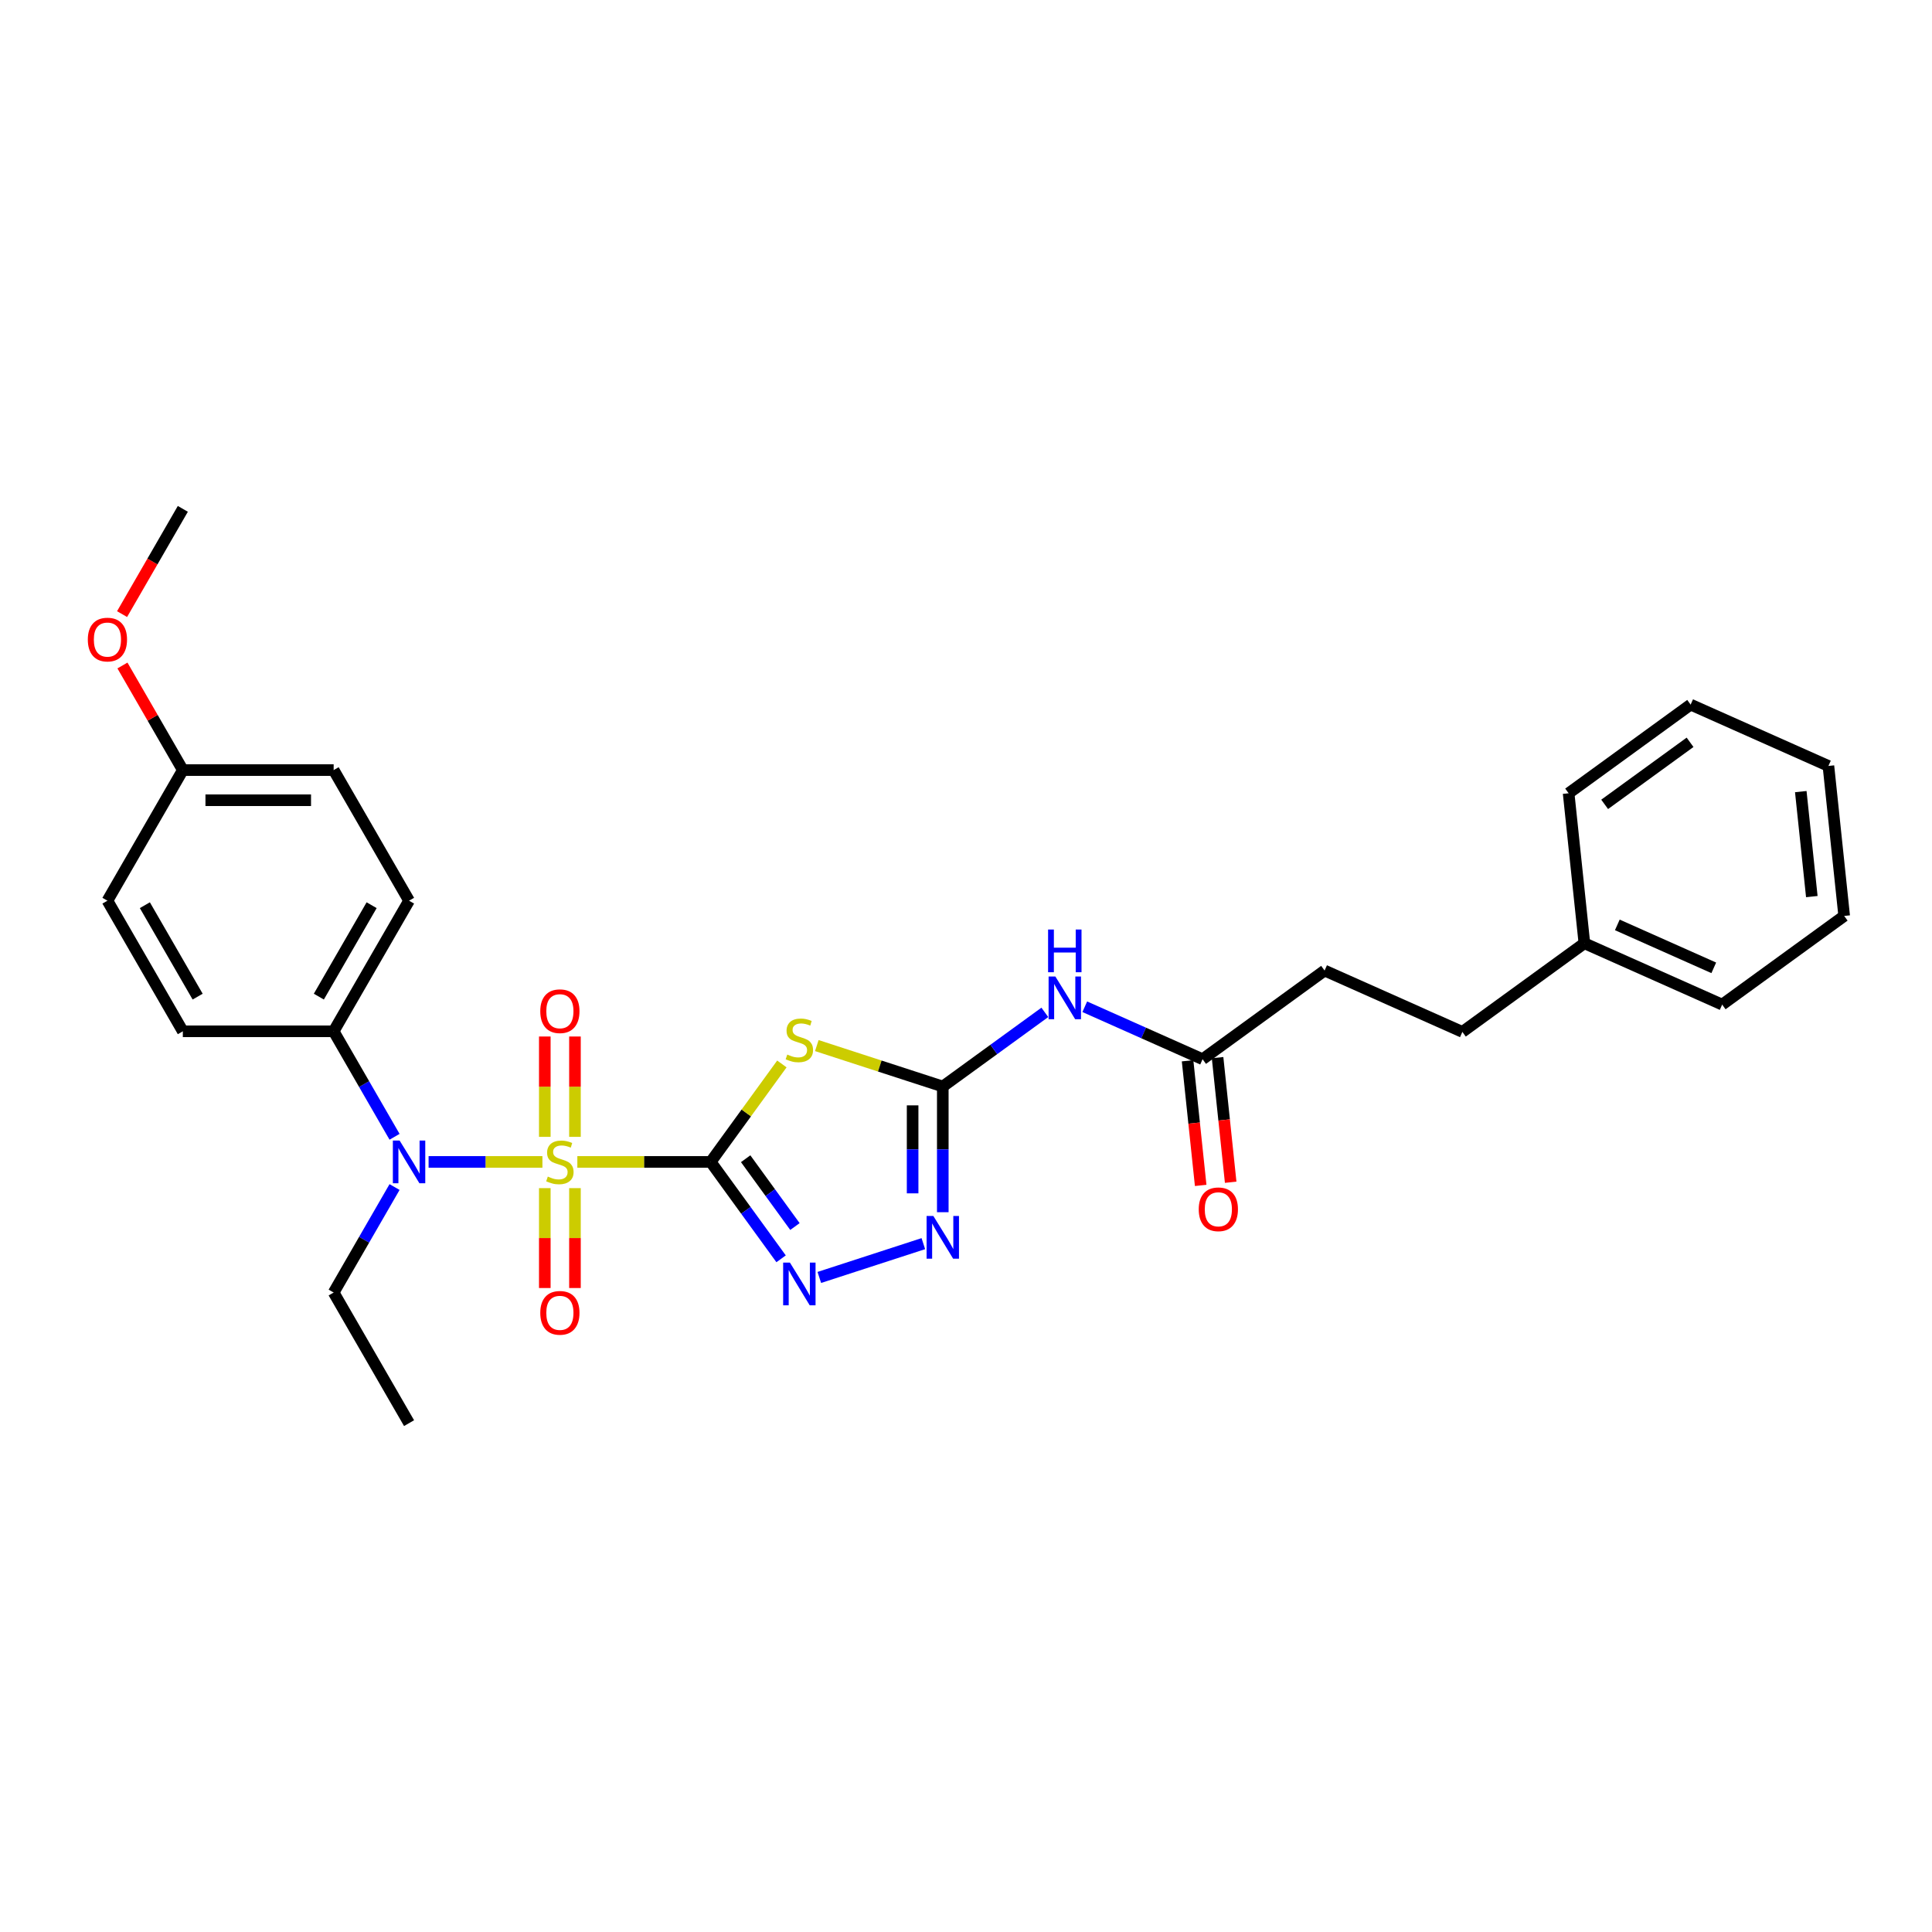 <?xml version='1.0' encoding='iso-8859-1'?>
<svg version='1.1' baseProfile='full'
              xmlns='http://www.w3.org/2000/svg'
                      xmlns:rdkit='http://www.rdkit.org/xml'
                      xmlns:xlink='http://www.w3.org/1999/xlink'
                  xml:space='preserve'
width='1000px' height='1000px' viewBox='0 0 1000 1000'>
<!-- END OF HEADER -->
<rect style='opacity:1.0;fill:#FFFFFF;stroke:none' width='1000' height='1000' x='0' y='0'> </rect>
<path class='bond-0' d='M 367.856,601.407 L 333.345,601.407' style='fill:none;fill-rule:evenodd;stroke:#000000;stroke-width:6px;stroke-linecap:butt;stroke-linejoin:miter;stroke-opacity:1' />
<path class='bond-0' d='M 333.345,601.407 L 298.833,601.407' style='fill:none;fill-rule:evenodd;stroke:#CCCC00;stroke-width:6px;stroke-linecap:butt;stroke-linejoin:miter;stroke-opacity:1' />
<path class='bond-1' d='M 367.856,601.407 L 386.279,576.051' style='fill:none;fill-rule:evenodd;stroke:#000000;stroke-width:6px;stroke-linecap:butt;stroke-linejoin:miter;stroke-opacity:1' />
<path class='bond-1' d='M 386.279,576.051 L 404.701,550.695' style='fill:none;fill-rule:evenodd;stroke:#CCCC00;stroke-width:6px;stroke-linecap:butt;stroke-linejoin:miter;stroke-opacity:1' />
<path class='bond-2' d='M 367.856,601.407 L 386.074,626.482' style='fill:none;fill-rule:evenodd;stroke:#000000;stroke-width:6px;stroke-linecap:butt;stroke-linejoin:miter;stroke-opacity:1' />
<path class='bond-2' d='M 386.074,626.482 L 404.292,651.557' style='fill:none;fill-rule:evenodd;stroke:#0000FF;stroke-width:6px;stroke-linecap:butt;stroke-linejoin:miter;stroke-opacity:1' />
<path class='bond-2' d='M 385.953,599.753 L 398.705,617.305' style='fill:none;fill-rule:evenodd;stroke:#000000;stroke-width:6px;stroke-linecap:butt;stroke-linejoin:miter;stroke-opacity:1' />
<path class='bond-2' d='M 398.705,617.305 L 411.458,634.857' style='fill:none;fill-rule:evenodd;stroke:#0000FF;stroke-width:6px;stroke-linecap:butt;stroke-linejoin:miter;stroke-opacity:1' />
<path class='bond-5' d='M 280.753,601.407 L 251.296,601.407' style='fill:none;fill-rule:evenodd;stroke:#CCCC00;stroke-width:6px;stroke-linecap:butt;stroke-linejoin:miter;stroke-opacity:1' />
<path class='bond-5' d='M 251.296,601.407 L 221.839,601.407' style='fill:none;fill-rule:evenodd;stroke:#0000FF;stroke-width:6px;stroke-linecap:butt;stroke-linejoin:miter;stroke-opacity:1' />
<path class='bond-7' d='M 297.599,588.433 L 297.599,562.463' style='fill:none;fill-rule:evenodd;stroke:#CCCC00;stroke-width:6px;stroke-linecap:butt;stroke-linejoin:miter;stroke-opacity:1' />
<path class='bond-7' d='M 297.599,562.463 L 297.599,536.493' style='fill:none;fill-rule:evenodd;stroke:#FF0000;stroke-width:6px;stroke-linecap:butt;stroke-linejoin:miter;stroke-opacity:1' />
<path class='bond-7' d='M 281.987,588.433 L 281.987,562.463' style='fill:none;fill-rule:evenodd;stroke:#CCCC00;stroke-width:6px;stroke-linecap:butt;stroke-linejoin:miter;stroke-opacity:1' />
<path class='bond-7' d='M 281.987,562.463 L 281.987,536.493' style='fill:none;fill-rule:evenodd;stroke:#FF0000;stroke-width:6px;stroke-linecap:butt;stroke-linejoin:miter;stroke-opacity:1' />
<path class='bond-8' d='M 281.987,614.975 L 281.987,640.827' style='fill:none;fill-rule:evenodd;stroke:#CCCC00;stroke-width:6px;stroke-linecap:butt;stroke-linejoin:miter;stroke-opacity:1' />
<path class='bond-8' d='M 281.987,640.827 L 281.987,666.68' style='fill:none;fill-rule:evenodd;stroke:#FF0000;stroke-width:6px;stroke-linecap:butt;stroke-linejoin:miter;stroke-opacity:1' />
<path class='bond-8' d='M 297.599,614.975 L 297.599,640.827' style='fill:none;fill-rule:evenodd;stroke:#CCCC00;stroke-width:6px;stroke-linecap:butt;stroke-linejoin:miter;stroke-opacity:1' />
<path class='bond-8' d='M 297.599,640.827 L 297.599,666.68' style='fill:none;fill-rule:evenodd;stroke:#FF0000;stroke-width:6px;stroke-linecap:butt;stroke-linejoin:miter;stroke-opacity:1' />
<path class='bond-3' d='M 422.781,541.19 L 455.382,551.783' style='fill:none;fill-rule:evenodd;stroke:#CCCC00;stroke-width:6px;stroke-linecap:butt;stroke-linejoin:miter;stroke-opacity:1' />
<path class='bond-3' d='M 455.382,551.783 L 487.984,562.376' style='fill:none;fill-rule:evenodd;stroke:#000000;stroke-width:6px;stroke-linecap:butt;stroke-linejoin:miter;stroke-opacity:1' />
<path class='bond-4' d='M 424.076,661.204 L 477.92,643.709' style='fill:none;fill-rule:evenodd;stroke:#0000FF;stroke-width:6px;stroke-linecap:butt;stroke-linejoin:miter;stroke-opacity:1' />
<path class='bond-6' d='M 487.984,562.376 L 514.393,543.188' style='fill:none;fill-rule:evenodd;stroke:#000000;stroke-width:6px;stroke-linecap:butt;stroke-linejoin:miter;stroke-opacity:1' />
<path class='bond-6' d='M 514.393,543.188 L 540.803,524' style='fill:none;fill-rule:evenodd;stroke:#0000FF;stroke-width:6px;stroke-linecap:butt;stroke-linejoin:miter;stroke-opacity:1' />
<path class='bond-29' d='M 487.984,562.376 L 487.984,594.905' style='fill:none;fill-rule:evenodd;stroke:#000000;stroke-width:6px;stroke-linecap:butt;stroke-linejoin:miter;stroke-opacity:1' />
<path class='bond-29' d='M 487.984,594.905 L 487.984,627.434' style='fill:none;fill-rule:evenodd;stroke:#0000FF;stroke-width:6px;stroke-linecap:butt;stroke-linejoin:miter;stroke-opacity:1' />
<path class='bond-29' d='M 472.371,572.134 L 472.371,594.905' style='fill:none;fill-rule:evenodd;stroke:#000000;stroke-width:6px;stroke-linecap:butt;stroke-linejoin:miter;stroke-opacity:1' />
<path class='bond-29' d='M 472.371,594.905 L 472.371,617.675' style='fill:none;fill-rule:evenodd;stroke:#0000FF;stroke-width:6px;stroke-linecap:butt;stroke-linejoin:miter;stroke-opacity:1' />
<path class='bond-10' d='M 204.221,588.402 L 188.459,561.102' style='fill:none;fill-rule:evenodd;stroke:#0000FF;stroke-width:6px;stroke-linecap:butt;stroke-linejoin:miter;stroke-opacity:1' />
<path class='bond-10' d='M 188.459,561.102 L 172.698,533.802' style='fill:none;fill-rule:evenodd;stroke:#000000;stroke-width:6px;stroke-linecap:butt;stroke-linejoin:miter;stroke-opacity:1' />
<path class='bond-18' d='M 204.221,614.413 L 188.459,641.712' style='fill:none;fill-rule:evenodd;stroke:#0000FF;stroke-width:6px;stroke-linecap:butt;stroke-linejoin:miter;stroke-opacity:1' />
<path class='bond-18' d='M 188.459,641.712 L 172.698,669.012' style='fill:none;fill-rule:evenodd;stroke:#000000;stroke-width:6px;stroke-linecap:butt;stroke-linejoin:miter;stroke-opacity:1' />
<path class='bond-9' d='M 561.474,521.093 L 591.963,534.668' style='fill:none;fill-rule:evenodd;stroke:#0000FF;stroke-width:6px;stroke-linecap:butt;stroke-linejoin:miter;stroke-opacity:1' />
<path class='bond-9' d='M 591.963,534.668 L 622.453,548.242' style='fill:none;fill-rule:evenodd;stroke:#000000;stroke-width:6px;stroke-linecap:butt;stroke-linejoin:miter;stroke-opacity:1' />
<path class='bond-11' d='M 614.689,549.058 L 618.079,581.311' style='fill:none;fill-rule:evenodd;stroke:#000000;stroke-width:6px;stroke-linecap:butt;stroke-linejoin:miter;stroke-opacity:1' />
<path class='bond-11' d='M 618.079,581.311 L 621.469,613.564' style='fill:none;fill-rule:evenodd;stroke:#FF0000;stroke-width:6px;stroke-linecap:butt;stroke-linejoin:miter;stroke-opacity:1' />
<path class='bond-11' d='M 630.216,547.426 L 633.606,579.679' style='fill:none;fill-rule:evenodd;stroke:#000000;stroke-width:6px;stroke-linecap:butt;stroke-linejoin:miter;stroke-opacity:1' />
<path class='bond-11' d='M 633.606,579.679 L 636.996,611.932' style='fill:none;fill-rule:evenodd;stroke:#FF0000;stroke-width:6px;stroke-linecap:butt;stroke-linejoin:miter;stroke-opacity:1' />
<path class='bond-14' d='M 622.453,548.242 L 685.607,502.358' style='fill:none;fill-rule:evenodd;stroke:#000000;stroke-width:6px;stroke-linecap:butt;stroke-linejoin:miter;stroke-opacity:1' />
<path class='bond-12' d='M 172.698,533.802 L 211.73,466.198' style='fill:none;fill-rule:evenodd;stroke:#000000;stroke-width:6px;stroke-linecap:butt;stroke-linejoin:miter;stroke-opacity:1' />
<path class='bond-12' d='M 165.032,515.855 L 192.354,468.532' style='fill:none;fill-rule:evenodd;stroke:#000000;stroke-width:6px;stroke-linecap:butt;stroke-linejoin:miter;stroke-opacity:1' />
<path class='bond-13' d='M 172.698,533.802 L 94.635,533.802' style='fill:none;fill-rule:evenodd;stroke:#000000;stroke-width:6px;stroke-linecap:butt;stroke-linejoin:miter;stroke-opacity:1' />
<path class='bond-16' d='M 211.73,466.198 L 172.698,398.593' style='fill:none;fill-rule:evenodd;stroke:#000000;stroke-width:6px;stroke-linecap:butt;stroke-linejoin:miter;stroke-opacity:1' />
<path class='bond-17' d='M 94.635,533.802 L 55.603,466.198' style='fill:none;fill-rule:evenodd;stroke:#000000;stroke-width:6px;stroke-linecap:butt;stroke-linejoin:miter;stroke-opacity:1' />
<path class='bond-17' d='M 102.301,515.855 L 74.978,468.532' style='fill:none;fill-rule:evenodd;stroke:#000000;stroke-width:6px;stroke-linecap:butt;stroke-linejoin:miter;stroke-opacity:1' />
<path class='bond-19' d='M 685.607,502.358 L 756.922,534.109' style='fill:none;fill-rule:evenodd;stroke:#000000;stroke-width:6px;stroke-linecap:butt;stroke-linejoin:miter;stroke-opacity:1' />
<path class='bond-15' d='M 94.635,398.593 L 55.603,466.198' style='fill:none;fill-rule:evenodd;stroke:#000000;stroke-width:6px;stroke-linecap:butt;stroke-linejoin:miter;stroke-opacity:1' />
<path class='bond-21' d='M 94.635,398.593 L 79.008,371.527' style='fill:none;fill-rule:evenodd;stroke:#000000;stroke-width:6px;stroke-linecap:butt;stroke-linejoin:miter;stroke-opacity:1' />
<path class='bond-21' d='M 79.008,371.527 L 63.382,344.462' style='fill:none;fill-rule:evenodd;stroke:#FF0000;stroke-width:6px;stroke-linecap:butt;stroke-linejoin:miter;stroke-opacity:1' />
<path class='bond-30' d='M 94.635,398.593 L 172.698,398.593' style='fill:none;fill-rule:evenodd;stroke:#000000;stroke-width:6px;stroke-linecap:butt;stroke-linejoin:miter;stroke-opacity:1' />
<path class='bond-30' d='M 106.344,414.205 L 160.988,414.205' style='fill:none;fill-rule:evenodd;stroke:#000000;stroke-width:6px;stroke-linecap:butt;stroke-linejoin:miter;stroke-opacity:1' />
<path class='bond-25' d='M 172.698,669.012 L 211.73,736.617' style='fill:none;fill-rule:evenodd;stroke:#000000;stroke-width:6px;stroke-linecap:butt;stroke-linejoin:miter;stroke-opacity:1' />
<path class='bond-20' d='M 756.922,534.109 L 820.076,488.225' style='fill:none;fill-rule:evenodd;stroke:#000000;stroke-width:6px;stroke-linecap:butt;stroke-linejoin:miter;stroke-opacity:1' />
<path class='bond-22' d='M 820.076,488.225 L 891.391,519.976' style='fill:none;fill-rule:evenodd;stroke:#000000;stroke-width:6px;stroke-linecap:butt;stroke-linejoin:miter;stroke-opacity:1' />
<path class='bond-22' d='M 837.124,478.724 L 887.044,500.95' style='fill:none;fill-rule:evenodd;stroke:#000000;stroke-width:6px;stroke-linecap:butt;stroke-linejoin:miter;stroke-opacity:1' />
<path class='bond-23' d='M 820.076,488.225 L 811.917,410.589' style='fill:none;fill-rule:evenodd;stroke:#000000;stroke-width:6px;stroke-linecap:butt;stroke-linejoin:miter;stroke-opacity:1' />
<path class='bond-24' d='M 63.184,317.858 L 78.909,290.62' style='fill:none;fill-rule:evenodd;stroke:#FF0000;stroke-width:6px;stroke-linecap:butt;stroke-linejoin:miter;stroke-opacity:1' />
<path class='bond-24' d='M 78.909,290.62 L 94.635,263.383' style='fill:none;fill-rule:evenodd;stroke:#000000;stroke-width:6px;stroke-linecap:butt;stroke-linejoin:miter;stroke-opacity:1' />
<path class='bond-27' d='M 891.391,519.976 L 954.545,474.091' style='fill:none;fill-rule:evenodd;stroke:#000000;stroke-width:6px;stroke-linecap:butt;stroke-linejoin:miter;stroke-opacity:1' />
<path class='bond-26' d='M 811.917,410.589 L 875.071,364.704' style='fill:none;fill-rule:evenodd;stroke:#000000;stroke-width:6px;stroke-linecap:butt;stroke-linejoin:miter;stroke-opacity:1' />
<path class='bond-26' d='M 830.567,416.337 L 874.775,384.218' style='fill:none;fill-rule:evenodd;stroke:#000000;stroke-width:6px;stroke-linecap:butt;stroke-linejoin:miter;stroke-opacity:1' />
<path class='bond-28' d='M 875.071,364.704 L 946.386,396.456' style='fill:none;fill-rule:evenodd;stroke:#000000;stroke-width:6px;stroke-linecap:butt;stroke-linejoin:miter;stroke-opacity:1' />
<path class='bond-31' d='M 954.545,474.091 L 946.386,396.456' style='fill:none;fill-rule:evenodd;stroke:#000000;stroke-width:6px;stroke-linecap:butt;stroke-linejoin:miter;stroke-opacity:1' />
<path class='bond-31' d='M 937.794,464.078 L 932.082,409.733' style='fill:none;fill-rule:evenodd;stroke:#000000;stroke-width:6px;stroke-linecap:butt;stroke-linejoin:miter;stroke-opacity:1' />
<path  class='atom-1' d='M 283.548 608.995
Q 283.798 609.089, 284.828 609.526
Q 285.859 609.963, 286.983 610.244
Q 288.138 610.494, 289.262 610.494
Q 291.354 610.494, 292.572 609.495
Q 293.79 608.464, 293.79 606.684
Q 293.79 605.467, 293.165 604.717
Q 292.572 603.968, 291.635 603.562
Q 290.699 603.156, 289.137 602.688
Q 287.17 602.094, 285.983 601.532
Q 284.828 600.97, 283.985 599.784
Q 283.173 598.597, 283.173 596.599
Q 283.173 593.82, 285.047 592.102
Q 286.951 590.385, 290.699 590.385
Q 293.259 590.385, 296.163 591.603
L 295.445 594.007
Q 292.791 592.914, 290.792 592.914
Q 288.638 592.914, 287.451 593.82
Q 286.265 594.694, 286.296 596.224
Q 286.296 597.41, 286.889 598.129
Q 287.514 598.847, 288.388 599.253
Q 289.293 599.659, 290.792 600.127
Q 292.791 600.752, 293.977 601.376
Q 295.164 602.001, 296.007 603.281
Q 296.881 604.53, 296.881 606.684
Q 296.881 609.745, 294.82 611.399
Q 292.791 613.023, 289.387 613.023
Q 287.42 613.023, 285.921 612.586
Q 284.453 612.18, 282.705 611.462
L 283.548 608.995
' fill='#CCCC00'/>
<path  class='atom-2' d='M 407.496 545.84
Q 407.746 545.934, 408.776 546.371
Q 409.807 546.808, 410.931 547.089
Q 412.086 547.339, 413.21 547.339
Q 415.302 547.339, 416.52 546.34
Q 417.738 545.31, 417.738 543.53
Q 417.738 542.312, 417.113 541.563
Q 416.52 540.813, 415.583 540.407
Q 414.646 540.001, 413.085 539.533
Q 411.118 538.94, 409.931 538.378
Q 408.776 537.816, 407.933 536.629
Q 407.121 535.442, 407.121 533.444
Q 407.121 530.665, 408.995 528.948
Q 410.899 527.23, 414.646 527.23
Q 417.207 527.23, 420.111 528.448
L 419.393 530.852
Q 416.739 529.759, 414.74 529.759
Q 412.586 529.759, 411.399 530.665
Q 410.212 531.539, 410.244 533.069
Q 410.244 534.256, 410.837 534.974
Q 411.461 535.692, 412.336 536.098
Q 413.241 536.504, 414.74 536.972
Q 416.739 537.597, 417.925 538.221
Q 419.112 538.846, 419.955 540.126
Q 420.829 541.375, 420.829 543.53
Q 420.829 546.59, 418.768 548.245
Q 416.739 549.869, 413.335 549.869
Q 411.368 549.869, 409.869 549.431
Q 408.401 549.025, 406.653 548.307
L 407.496 545.84
' fill='#CCCC00'/>
<path  class='atom-3' d='M 408.854 653.508
L 416.098 665.218
Q 416.817 666.373, 417.972 668.465
Q 419.127 670.557, 419.19 670.682
L 419.19 653.508
L 422.125 653.508
L 422.125 675.616
L 419.096 675.616
L 411.321 662.813
Q 410.415 661.315, 409.447 659.597
Q 408.511 657.88, 408.23 657.349
L 408.23 675.616
L 405.357 675.616
L 405.357 653.508
L 408.854 653.508
' fill='#0000FF'/>
<path  class='atom-5' d='M 483.097 629.385
L 490.341 641.095
Q 491.059 642.25, 492.215 644.342
Q 493.37 646.434, 493.432 646.559
L 493.432 629.385
L 496.368 629.385
L 496.368 651.493
L 493.339 651.493
L 485.564 638.69
Q 484.658 637.192, 483.69 635.474
Q 482.753 633.757, 482.472 633.226
L 482.472 651.493
L 479.6 651.493
L 479.6 629.385
L 483.097 629.385
' fill='#0000FF'/>
<path  class='atom-6' d='M 206.843 590.354
L 214.087 602.063
Q 214.805 603.218, 215.961 605.31
Q 217.116 607.403, 217.178 607.527
L 217.178 590.354
L 220.114 590.354
L 220.114 612.461
L 217.085 612.461
L 209.31 599.659
Q 208.404 598.16, 207.436 596.442
Q 206.499 594.725, 206.218 594.194
L 206.218 612.461
L 203.346 612.461
L 203.346 590.354
L 206.843 590.354
' fill='#0000FF'/>
<path  class='atom-7' d='M 546.251 505.437
L 553.496 517.147
Q 554.214 518.302, 555.369 520.394
Q 556.525 522.486, 556.587 522.611
L 556.587 505.437
L 559.522 505.437
L 559.522 527.545
L 556.493 527.545
L 548.718 514.742
Q 547.813 513.244, 546.845 511.526
Q 545.908 509.809, 545.627 509.278
L 545.627 527.545
L 542.754 527.545
L 542.754 505.437
L 546.251 505.437
' fill='#0000FF'/>
<path  class='atom-7' d='M 542.489 481.119
L 545.486 481.119
L 545.486 490.518
L 556.79 490.518
L 556.79 481.119
L 559.788 481.119
L 559.788 503.227
L 556.79 503.227
L 556.79 493.016
L 545.486 493.016
L 545.486 503.227
L 542.489 503.227
L 542.489 481.119
' fill='#0000FF'/>
<path  class='atom-8' d='M 279.645 523.406
Q 279.645 518.098, 282.268 515.132
Q 284.891 512.165, 289.793 512.165
Q 294.695 512.165, 297.318 515.132
Q 299.941 518.098, 299.941 523.406
Q 299.941 528.777, 297.287 531.837
Q 294.633 534.866, 289.793 534.866
Q 284.922 534.866, 282.268 531.837
Q 279.645 528.808, 279.645 523.406
M 289.793 532.368
Q 293.165 532.368, 294.976 530.12
Q 296.819 527.84, 296.819 523.406
Q 296.819 519.066, 294.976 516.88
Q 293.165 514.663, 289.793 514.663
Q 286.421 514.663, 284.578 516.849
Q 282.767 519.035, 282.767 523.406
Q 282.767 527.872, 284.578 530.12
Q 286.421 532.368, 289.793 532.368
' fill='#FF0000'/>
<path  class='atom-9' d='M 279.645 679.533
Q 279.645 674.225, 282.268 671.258
Q 284.891 668.292, 289.793 668.292
Q 294.695 668.292, 297.318 671.258
Q 299.941 674.225, 299.941 679.533
Q 299.941 684.904, 297.287 687.964
Q 294.633 690.993, 289.793 690.993
Q 284.922 690.993, 282.268 687.964
Q 279.645 684.935, 279.645 679.533
M 289.793 688.495
Q 293.165 688.495, 294.976 686.247
Q 296.819 683.967, 296.819 679.533
Q 296.819 675.193, 294.976 673.007
Q 293.165 670.79, 289.793 670.79
Q 286.421 670.79, 284.578 672.976
Q 282.767 675.162, 282.767 679.533
Q 282.767 683.998, 284.578 686.247
Q 286.421 688.495, 289.793 688.495
' fill='#FF0000'/>
<path  class='atom-12' d='M 620.464 625.941
Q 620.464 620.632, 623.087 617.666
Q 625.71 614.699, 630.613 614.699
Q 635.515 614.699, 638.138 617.666
Q 640.761 620.632, 640.761 625.941
Q 640.761 631.311, 638.107 634.371
Q 635.452 637.4, 630.613 637.4
Q 625.741 637.4, 623.087 634.371
Q 620.464 631.343, 620.464 625.941
M 630.613 634.902
Q 633.985 634.902, 635.796 632.654
Q 637.638 630.375, 637.638 625.941
Q 637.638 621.6, 635.796 619.414
Q 633.985 617.197, 630.613 617.197
Q 627.24 617.197, 625.398 619.383
Q 623.587 621.569, 623.587 625.941
Q 623.587 630.406, 625.398 632.654
Q 627.24 634.902, 630.613 634.902
' fill='#FF0000'/>
<path  class='atom-22' d='M 45.455 331.05
Q 45.455 325.742, 48.078 322.776
Q 50.7 319.809, 55.603 319.809
Q 60.505 319.809, 63.128 322.776
Q 65.751 325.742, 65.751 331.05
Q 65.751 336.421, 63.097 339.481
Q 60.443 342.51, 55.603 342.51
Q 50.732 342.51, 48.078 339.481
Q 45.455 336.452, 45.455 331.05
M 55.603 340.012
Q 58.975 340.012, 60.786 337.764
Q 62.629 335.484, 62.629 331.05
Q 62.629 326.71, 60.786 324.524
Q 58.975 322.307, 55.603 322.307
Q 52.23 322.307, 50.388 324.493
Q 48.577 326.679, 48.577 331.05
Q 48.577 335.515, 50.388 337.764
Q 52.23 340.012, 55.603 340.012
' fill='#FF0000'/>
</svg>
